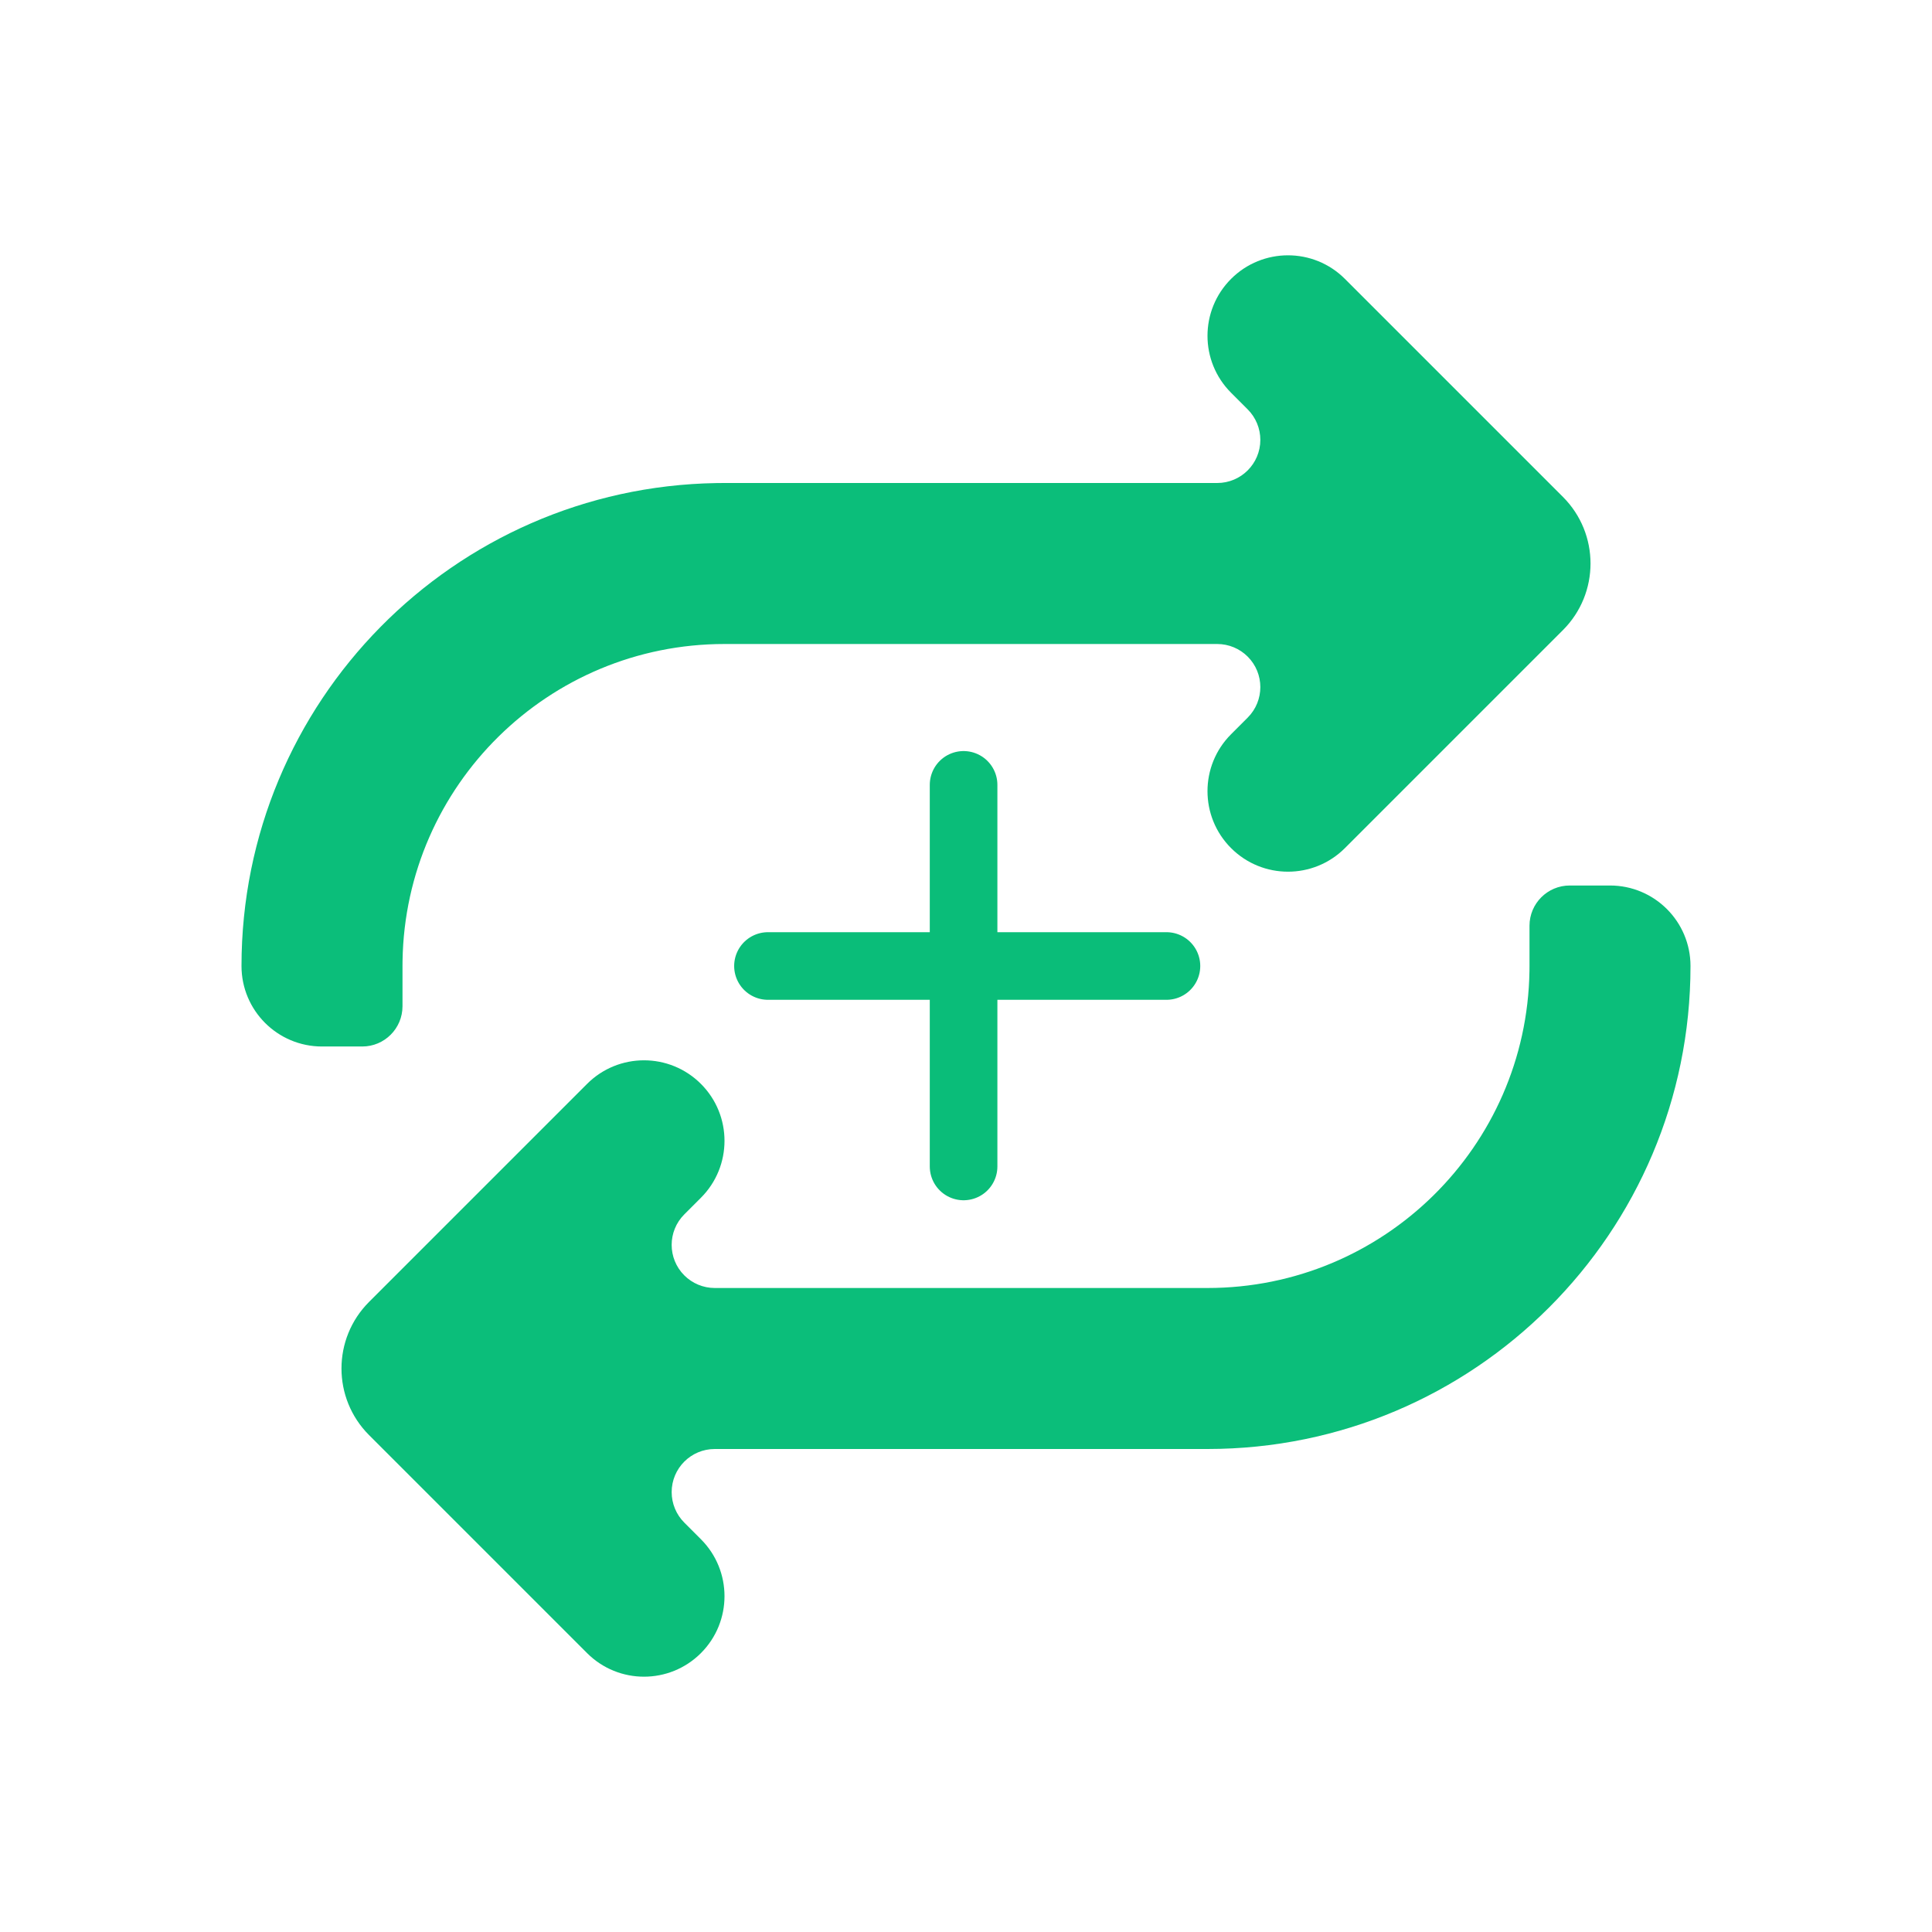 <?xml version="1.0" encoding="UTF-8"?>
<svg width="800px" height="800px" viewBox="0 0 800 800" version="1.1" xmlns="http://www.w3.org/2000/svg" xmlns:xlink="http://www.w3.org/1999/xlink">
    <title>cycle-svgrepo-com</title>
    <g id="cycle-svgrepo-com" stroke="none" fill="none">
        <g id="cycle" stroke-width="1" fill-rule="evenodd" fill="#0BBE7A">
            <path d="M700,400 L700,400 L700,400 C700,510.457 610.457,600 500,600 L500,600 L295.975,600 C286.115,600 278.122,607.993 278.122,617.853 C278.122,622.586 280.002,627.126 283.348,630.474 L290.243,637.372 C303.258,650.393 303.255,671.499 290.237,684.518 C277.219,697.535 256.114,697.535 243.096,684.518 L152.822,594.244 C137.592,579.013 137.592,554.32 152.822,539.09 L243.096,448.816 C256.114,435.798 277.219,435.798 290.237,448.816 L290.237,448.816 C303.255,461.834 303.258,482.94 290.242,495.961 L283.348,502.859 C276.378,509.833 276.38,521.136 283.354,528.106 C286.702,531.453 291.241,533.332 295.975,533.332 L500,533.333 L500,533.333 C572.902,533.333 632.138,474.826 633.315,402.205 L633.332,400.158 C633.333,400.053 633.333,399.947 633.333,399.842 L633.333,383.333 C633.333,374.129 640.795,366.667 649.999,366.667 C649.999,366.667 649.999,366.667 649.999,366.667 L666.667,366.667 C685.076,366.667 700,381.591 700,400 Z M556.904,115.482 L647.178,205.756 C662.408,220.987 662.408,245.68 647.178,260.91 L556.904,351.184 C543.886,364.202 522.781,364.202 509.763,351.184 C496.745,338.166 496.742,317.06 509.757,304.038 L516.651,297.14 C523.621,290.167 523.619,278.863 516.645,271.892 C513.297,268.546 508.757,266.667 504.024,266.667 L300,266.667 L300,266.667 C227.098,266.667 167.862,325.174 166.685,397.795 L166.668,399.843 C166.667,399.948 166.667,400.052 166.667,400.157 L166.666,416.666 C166.666,425.871 159.204,433.332 149.999,433.332 L133.332,433.332 C114.923,433.332 100,418.409 100,400 L100,400 L100,400 C100,290.648 187.761,201.793 296.693,200.027 L299.842,200.001 C299.947,200 300.053,200 300.158,200 L504.025,200 C513.885,200 521.878,192.007 521.878,182.147 C521.878,177.413 519.998,172.874 516.652,169.526 L509.757,162.628 C496.742,149.607 496.745,128.501 509.763,115.482 C522.781,102.465 543.886,102.465 556.904,115.482 Z" id="Rectangle" fill-rule="nonzero"></path>
        </g>
        <line x1="399" y1="325" x2="399" y2="483" id="Línea" stroke="#0ABD79" stroke-width="28" stroke-linecap="round"></line>
        <line x1="318" y1="400" x2="483" y2="400" id="Línea" stroke="#0ABD79" stroke-width="28" stroke-linecap="round"></line>
    </g>
</svg>